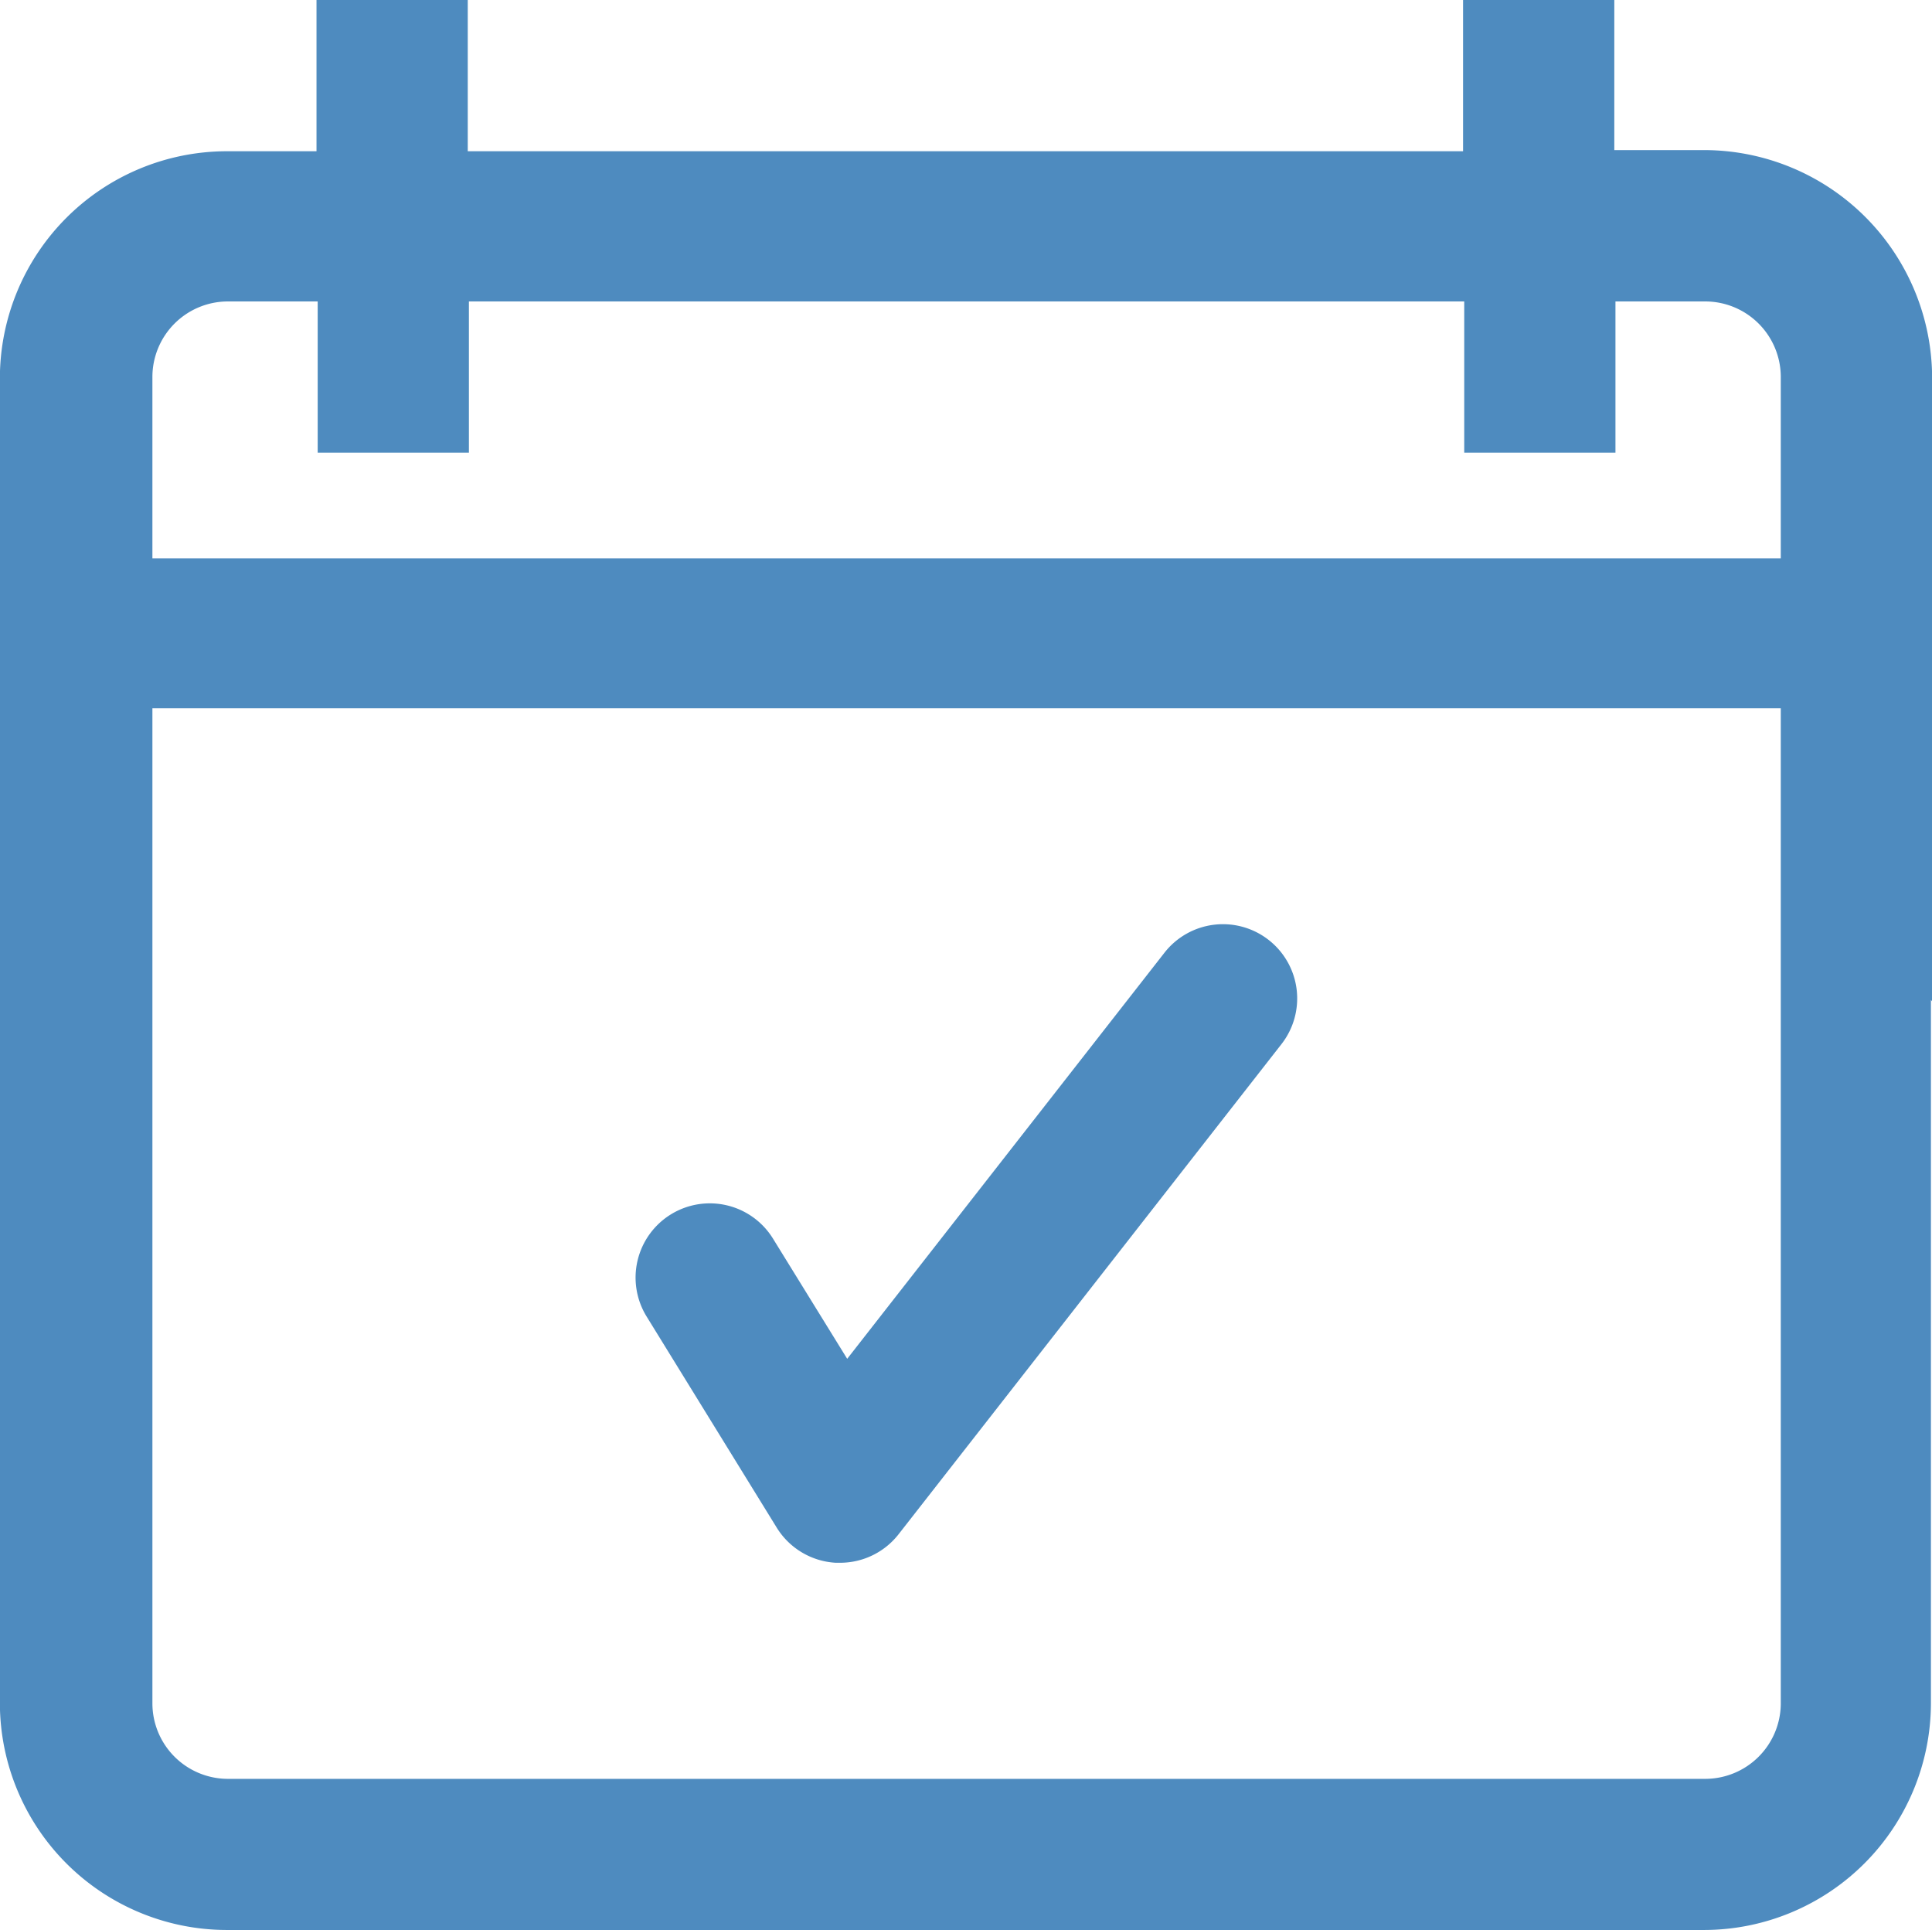 <svg xmlns="http://www.w3.org/2000/svg" width="52.063" height="52" viewBox="0 0 52.063 52">
  <g id="Group_884" data-name="Group 884" transform="translate(249.279 -124)">
    <g id="Group_882" data-name="Group 882">
      <path id="Path_2079" data-name="Path 2079" d="M-203.345,128.044h-2.432V124h-4.076v4.075h-26.821V124h-4.076v4.075h-2.432a6.121,6.121,0,0,0-6.1,6.1V169.9a6.121,6.121,0,0,0,6.1,6.1h39.837a6.121,6.121,0,0,0,6.1-6.1V150.942l.032.037V134.141A6.149,6.149,0,0,0-203.345,128.044Zm-41.827,6.1a2.036,2.036,0,0,1,2.021-2.022h2.433v4.075h4.075v-4.075h26.822v4.075h4.075v-4.075h2.433a2.037,2.037,0,0,1,2.022,2.022v4.9h-43.881Zm43.881,35.762a2.037,2.037,0,0,1-2.022,2.022h-39.838a2.036,2.036,0,0,1-2.021-2.022V143.081h43.881V169.9Z" fill="#4e8bbf"/>
    </g>
    <g id="Group_883" data-name="Group 883">
      <path id="Path_2080" data-name="Path 2080" d="M-226.646,166.106l-.111,0a2,2,0,0,1-1.592-.948l-3.505-5.686a2,2,0,0,1,.653-2.752,2,2,0,0,1,2.752.652l2,3.239,8.549-10.941a2,2,0,0,1,2.808-.345,2,2,0,0,1,.345,2.808l-10.319,13.207A2,2,0,0,1-226.646,166.106Z" fill="#4e8bbf"/>
    </g>
  </g>
</svg>
